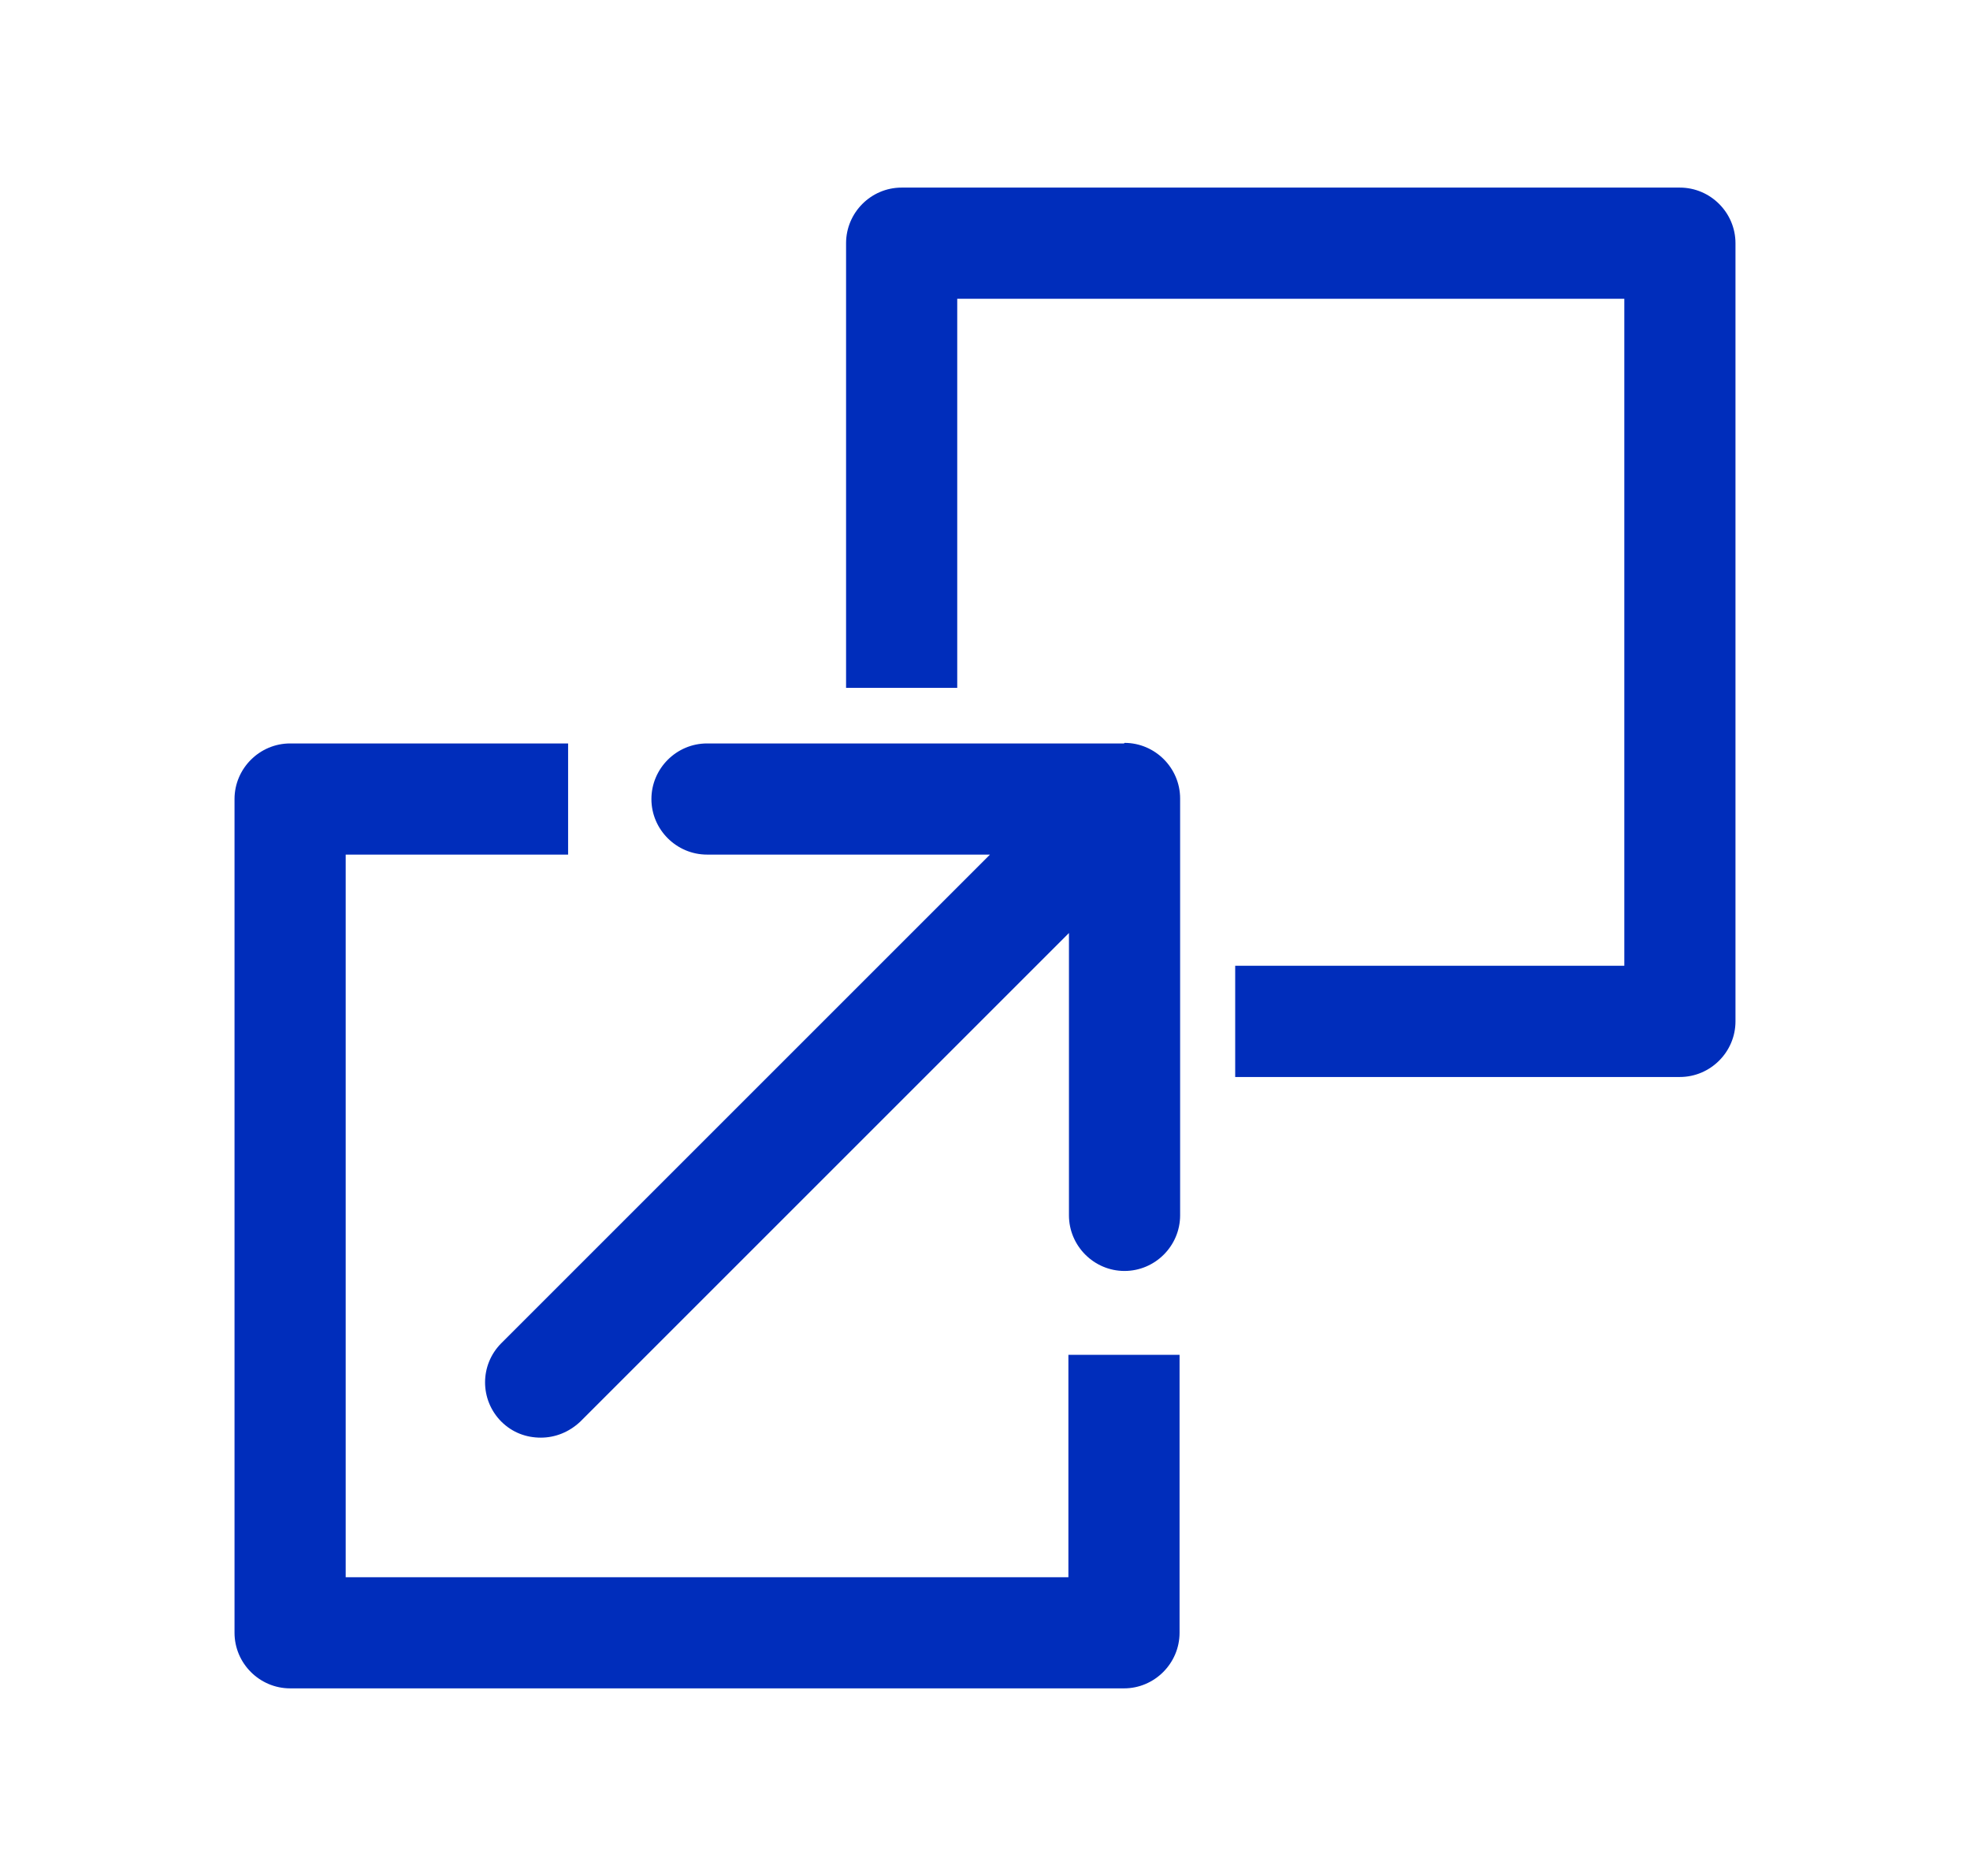<svg width="21" height="20" viewBox="0 0 21 20" fill="none" xmlns="http://www.w3.org/2000/svg">
<path d="M17.907 2H9.611C9.285 2 9.019 2.267 9.019 2.593V7.333H10.204V3.185H17.315V10.296H13.167V11.482H17.907C18.233 11.482 18.5 11.215 18.5 10.889V2.593C18.5 2.267 18.233 2 17.907 2Z" fill="#002DBB"/>
<path d="M11.982 7.926H7.537C7.211 7.926 6.944 8.193 6.944 8.519C6.944 8.844 7.211 9.111 7.537 9.111H10.553L5.344 14.32C5.113 14.551 5.113 14.924 5.344 15.156C5.463 15.274 5.611 15.327 5.765 15.327C5.919 15.327 6.067 15.268 6.186 15.156L11.395 9.947V12.957C11.395 13.283 11.662 13.55 11.987 13.55C12.313 13.55 12.58 13.283 12.58 12.957V8.513C12.58 8.187 12.313 7.92 11.987 7.92L11.982 7.926Z" fill="#002DBB"/>
<path d="M11.389 16.815H3.685V9.111H6.056V7.926H3.093C2.767 7.926 2.5 8.193 2.5 8.519V17.407C2.5 17.733 2.767 18 3.093 18H11.982C12.307 18 12.574 17.733 12.574 17.407V14.444H11.389V16.815Z" fill="#002DBB"/>
</svg>
